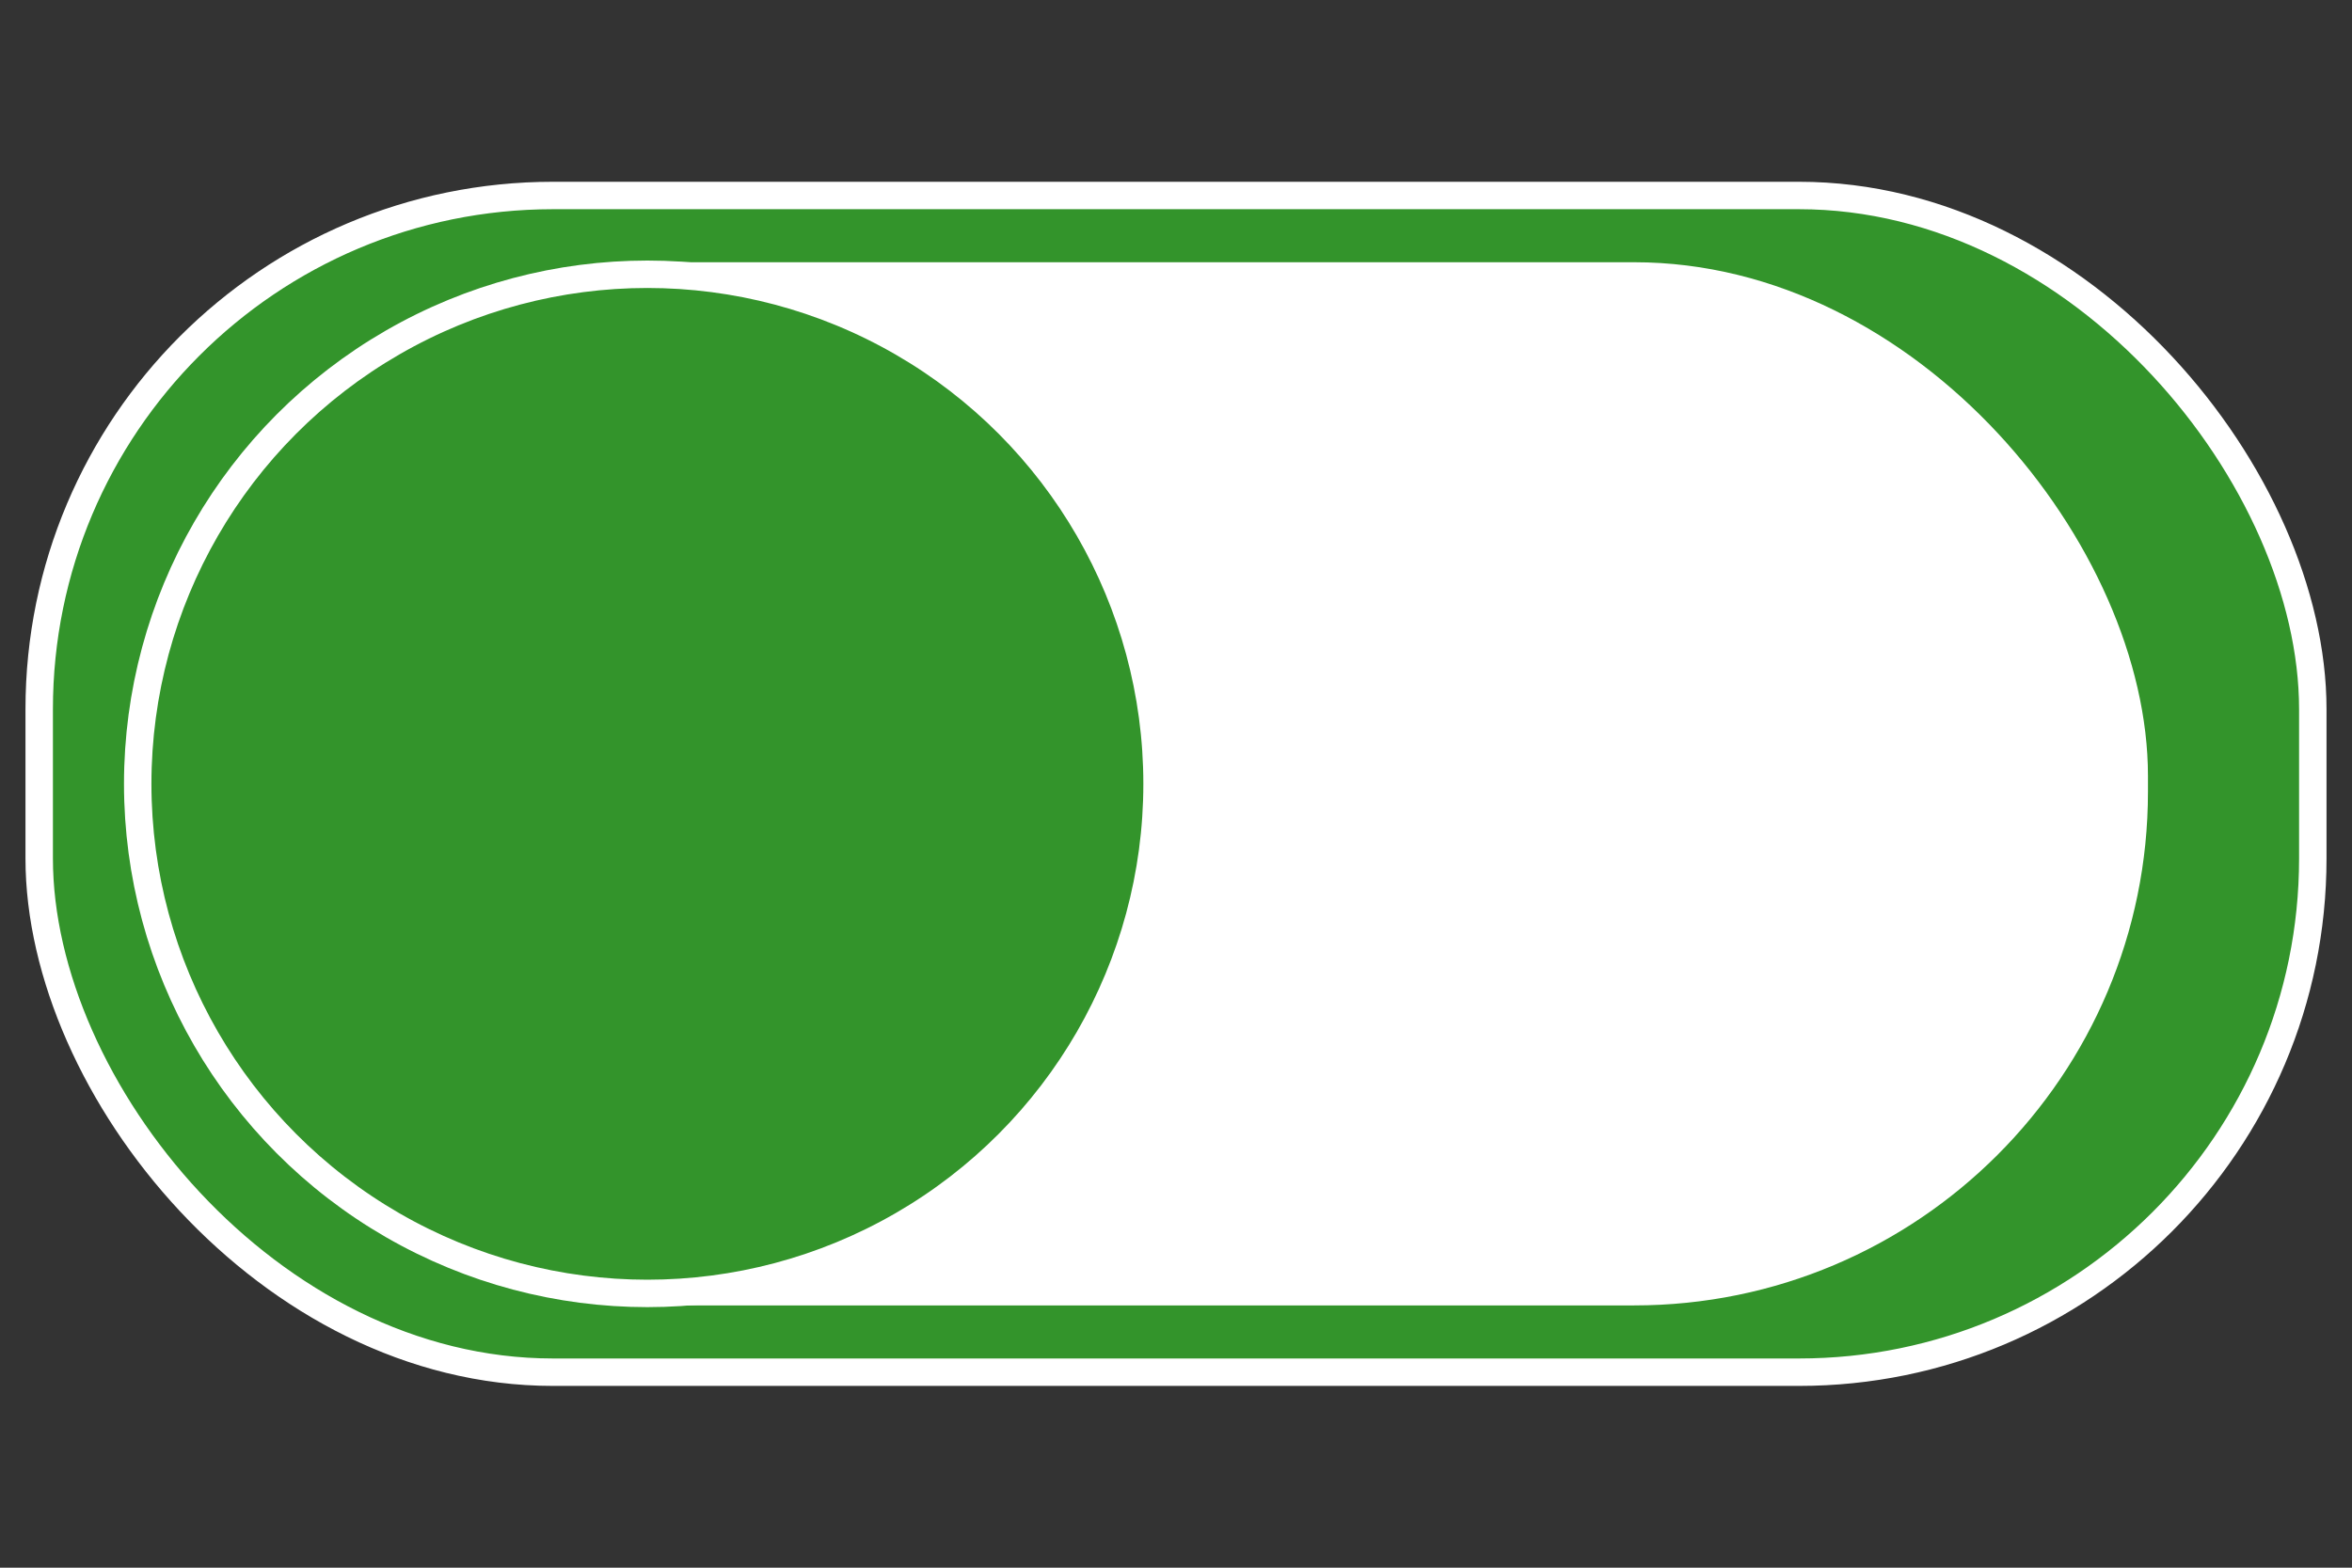 <svg viewBox="0 0 600 400" xmlns="http://www.w3.org/2000/svg" data-name="Layer 1" id="Layer_1">
  <rect x="0" y="0" width="600" height="400" fill="#333333" stroke="none"/>
  <rect style="fill: #33942b; stroke: #fff; stroke-miterlimit: 10; stroke-width: 7px;" ry="131.08" rx="131.08" height="300.24" width="580" y="49.88" x="10"></rect>
  <rect style="fill: #fff;" ry="131.08" rx="131.08" height="266.17" width="514.19" y="66.91" x="33.76"></rect>
  <circle style="fill: #33942b; stroke: #fff; stroke-miterlimit: 10; stroke-width: 7px;" r="130.02" cy="200" cx="165.15"></circle>
</svg>